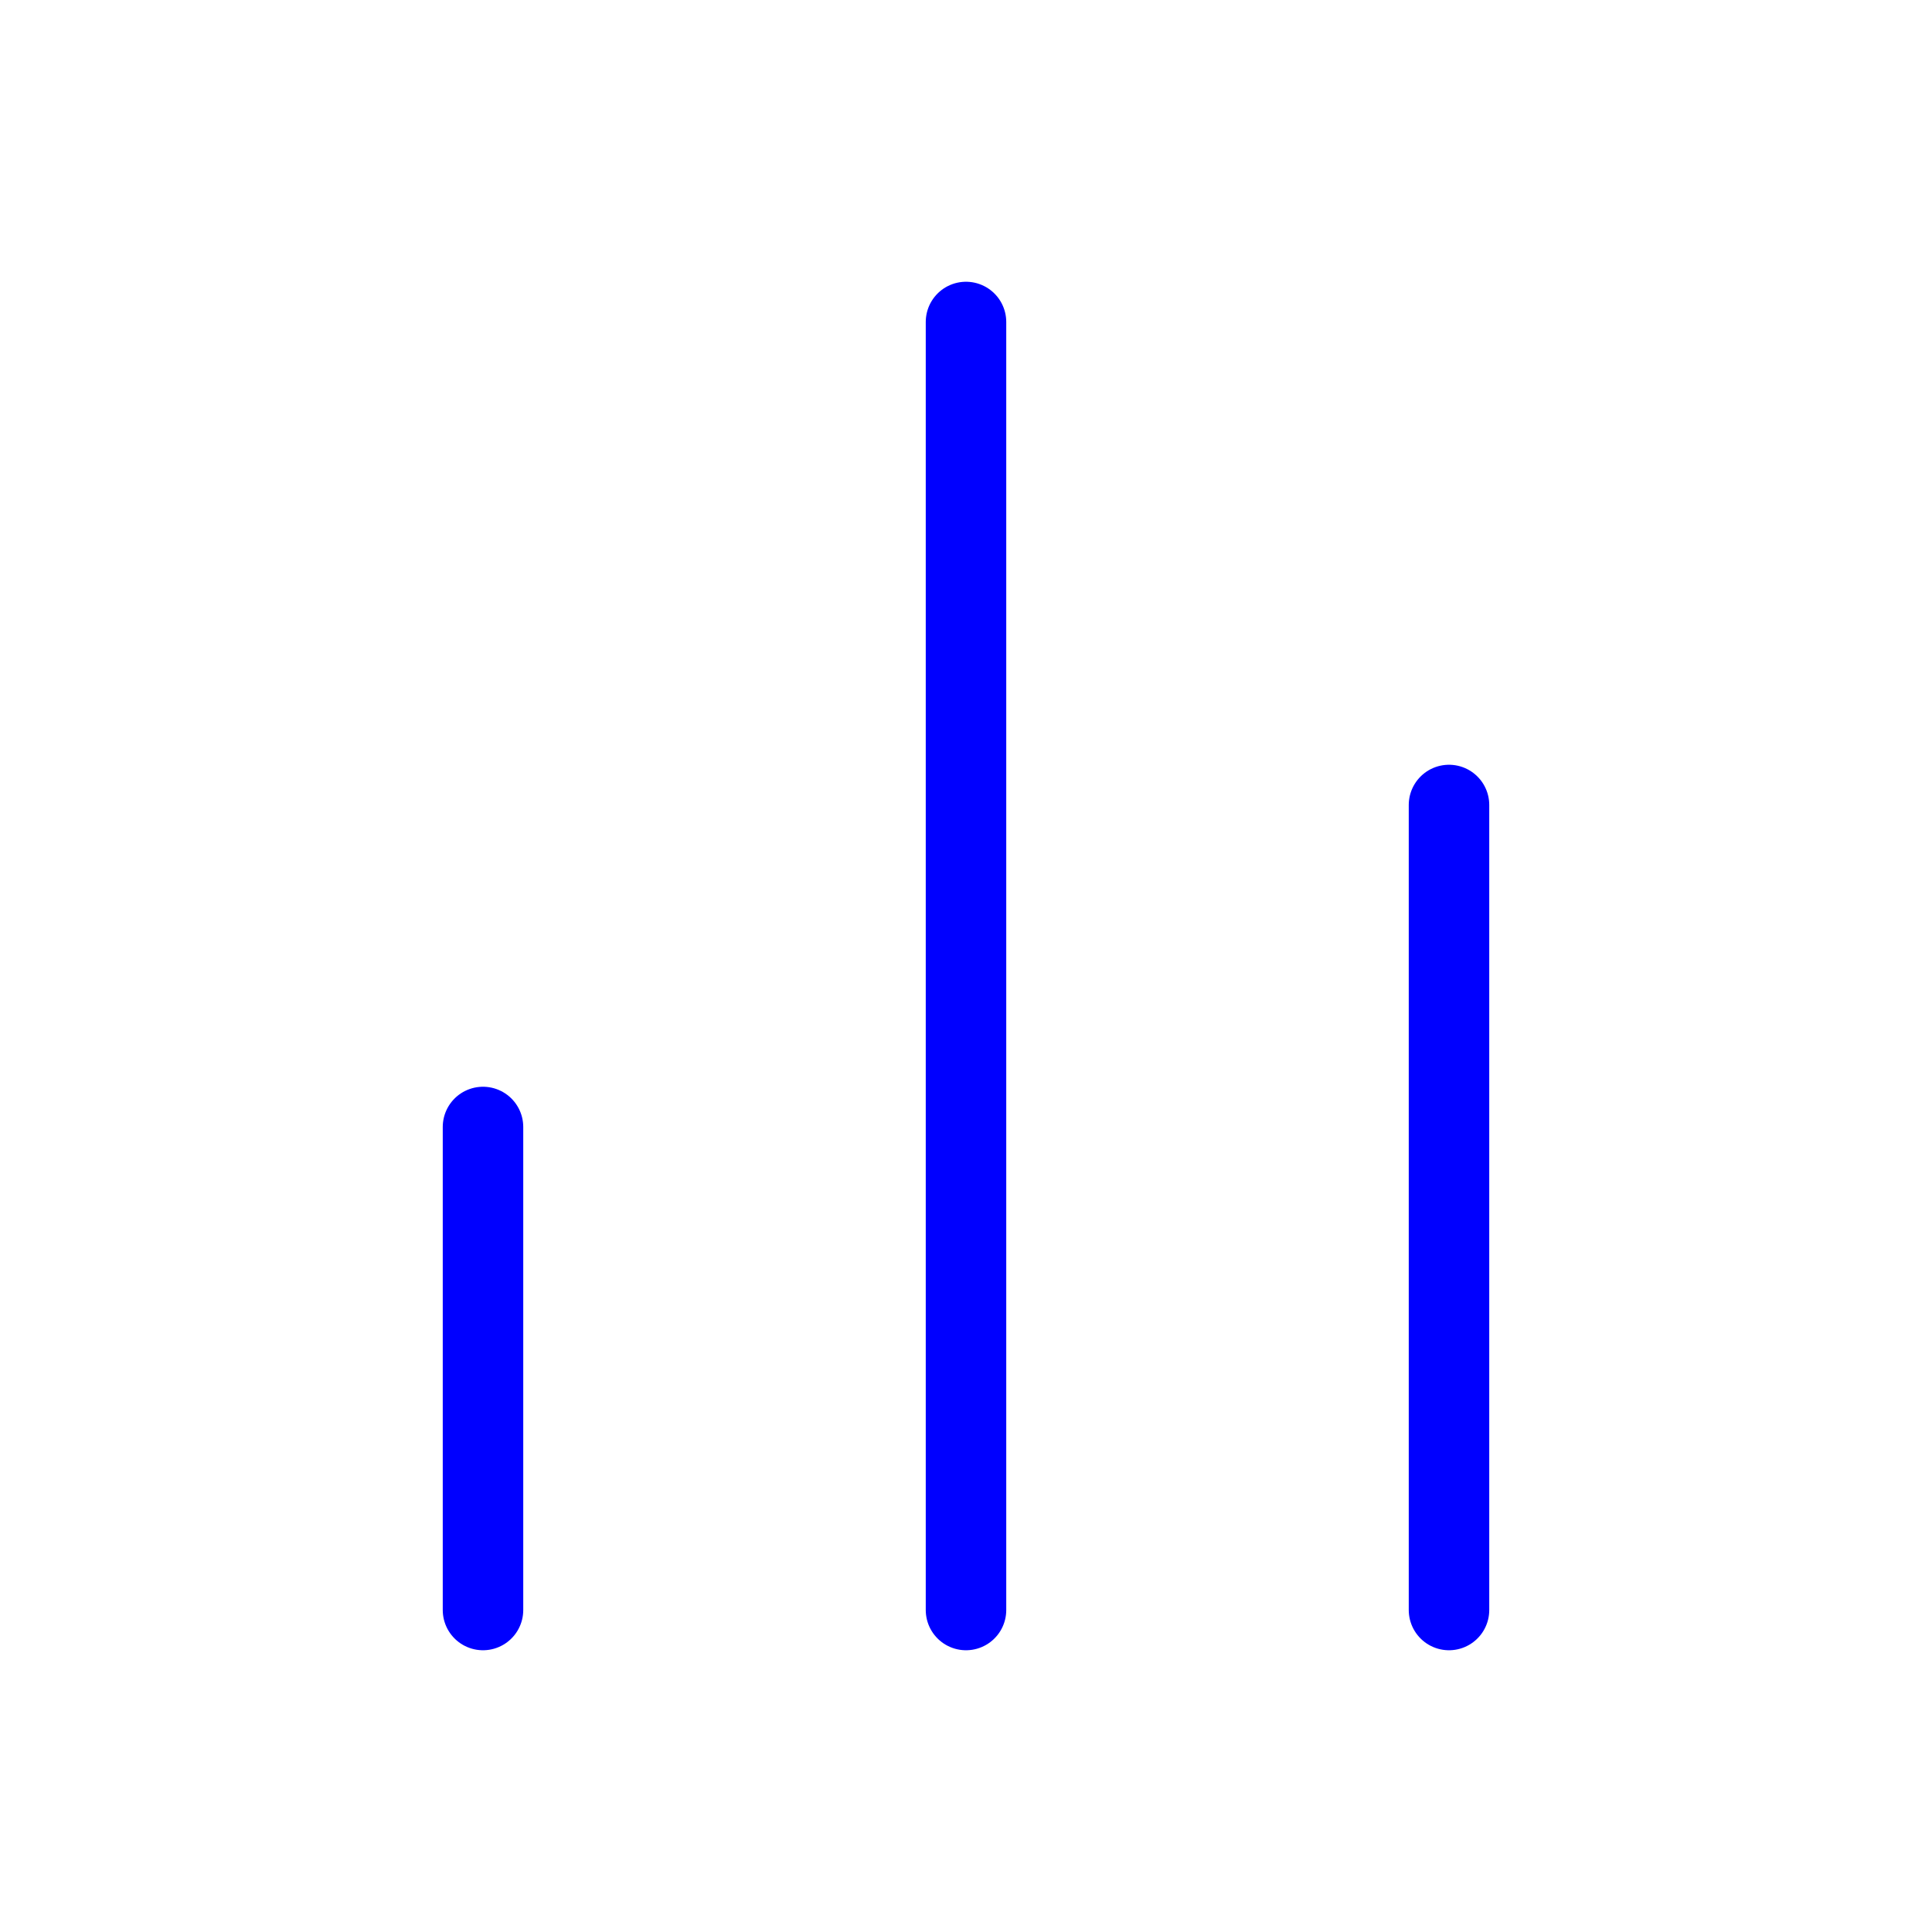 <svg width="48" height="48" viewBox="0 0 48 48" fill="none" xmlns="http://www.w3.org/2000/svg">
<path d="M12 40V28" stroke="#0000FF" stroke-width="2" stroke-linecap="round" stroke-linejoin="round"/>
<path d="M36 40V20" stroke="#0000FF" stroke-width="2" stroke-linecap="round" stroke-linejoin="round"/>
<path d="M24 40V8" stroke="#0000FF" stroke-width="2" stroke-linecap="round" stroke-linejoin="round"/>
</svg>
